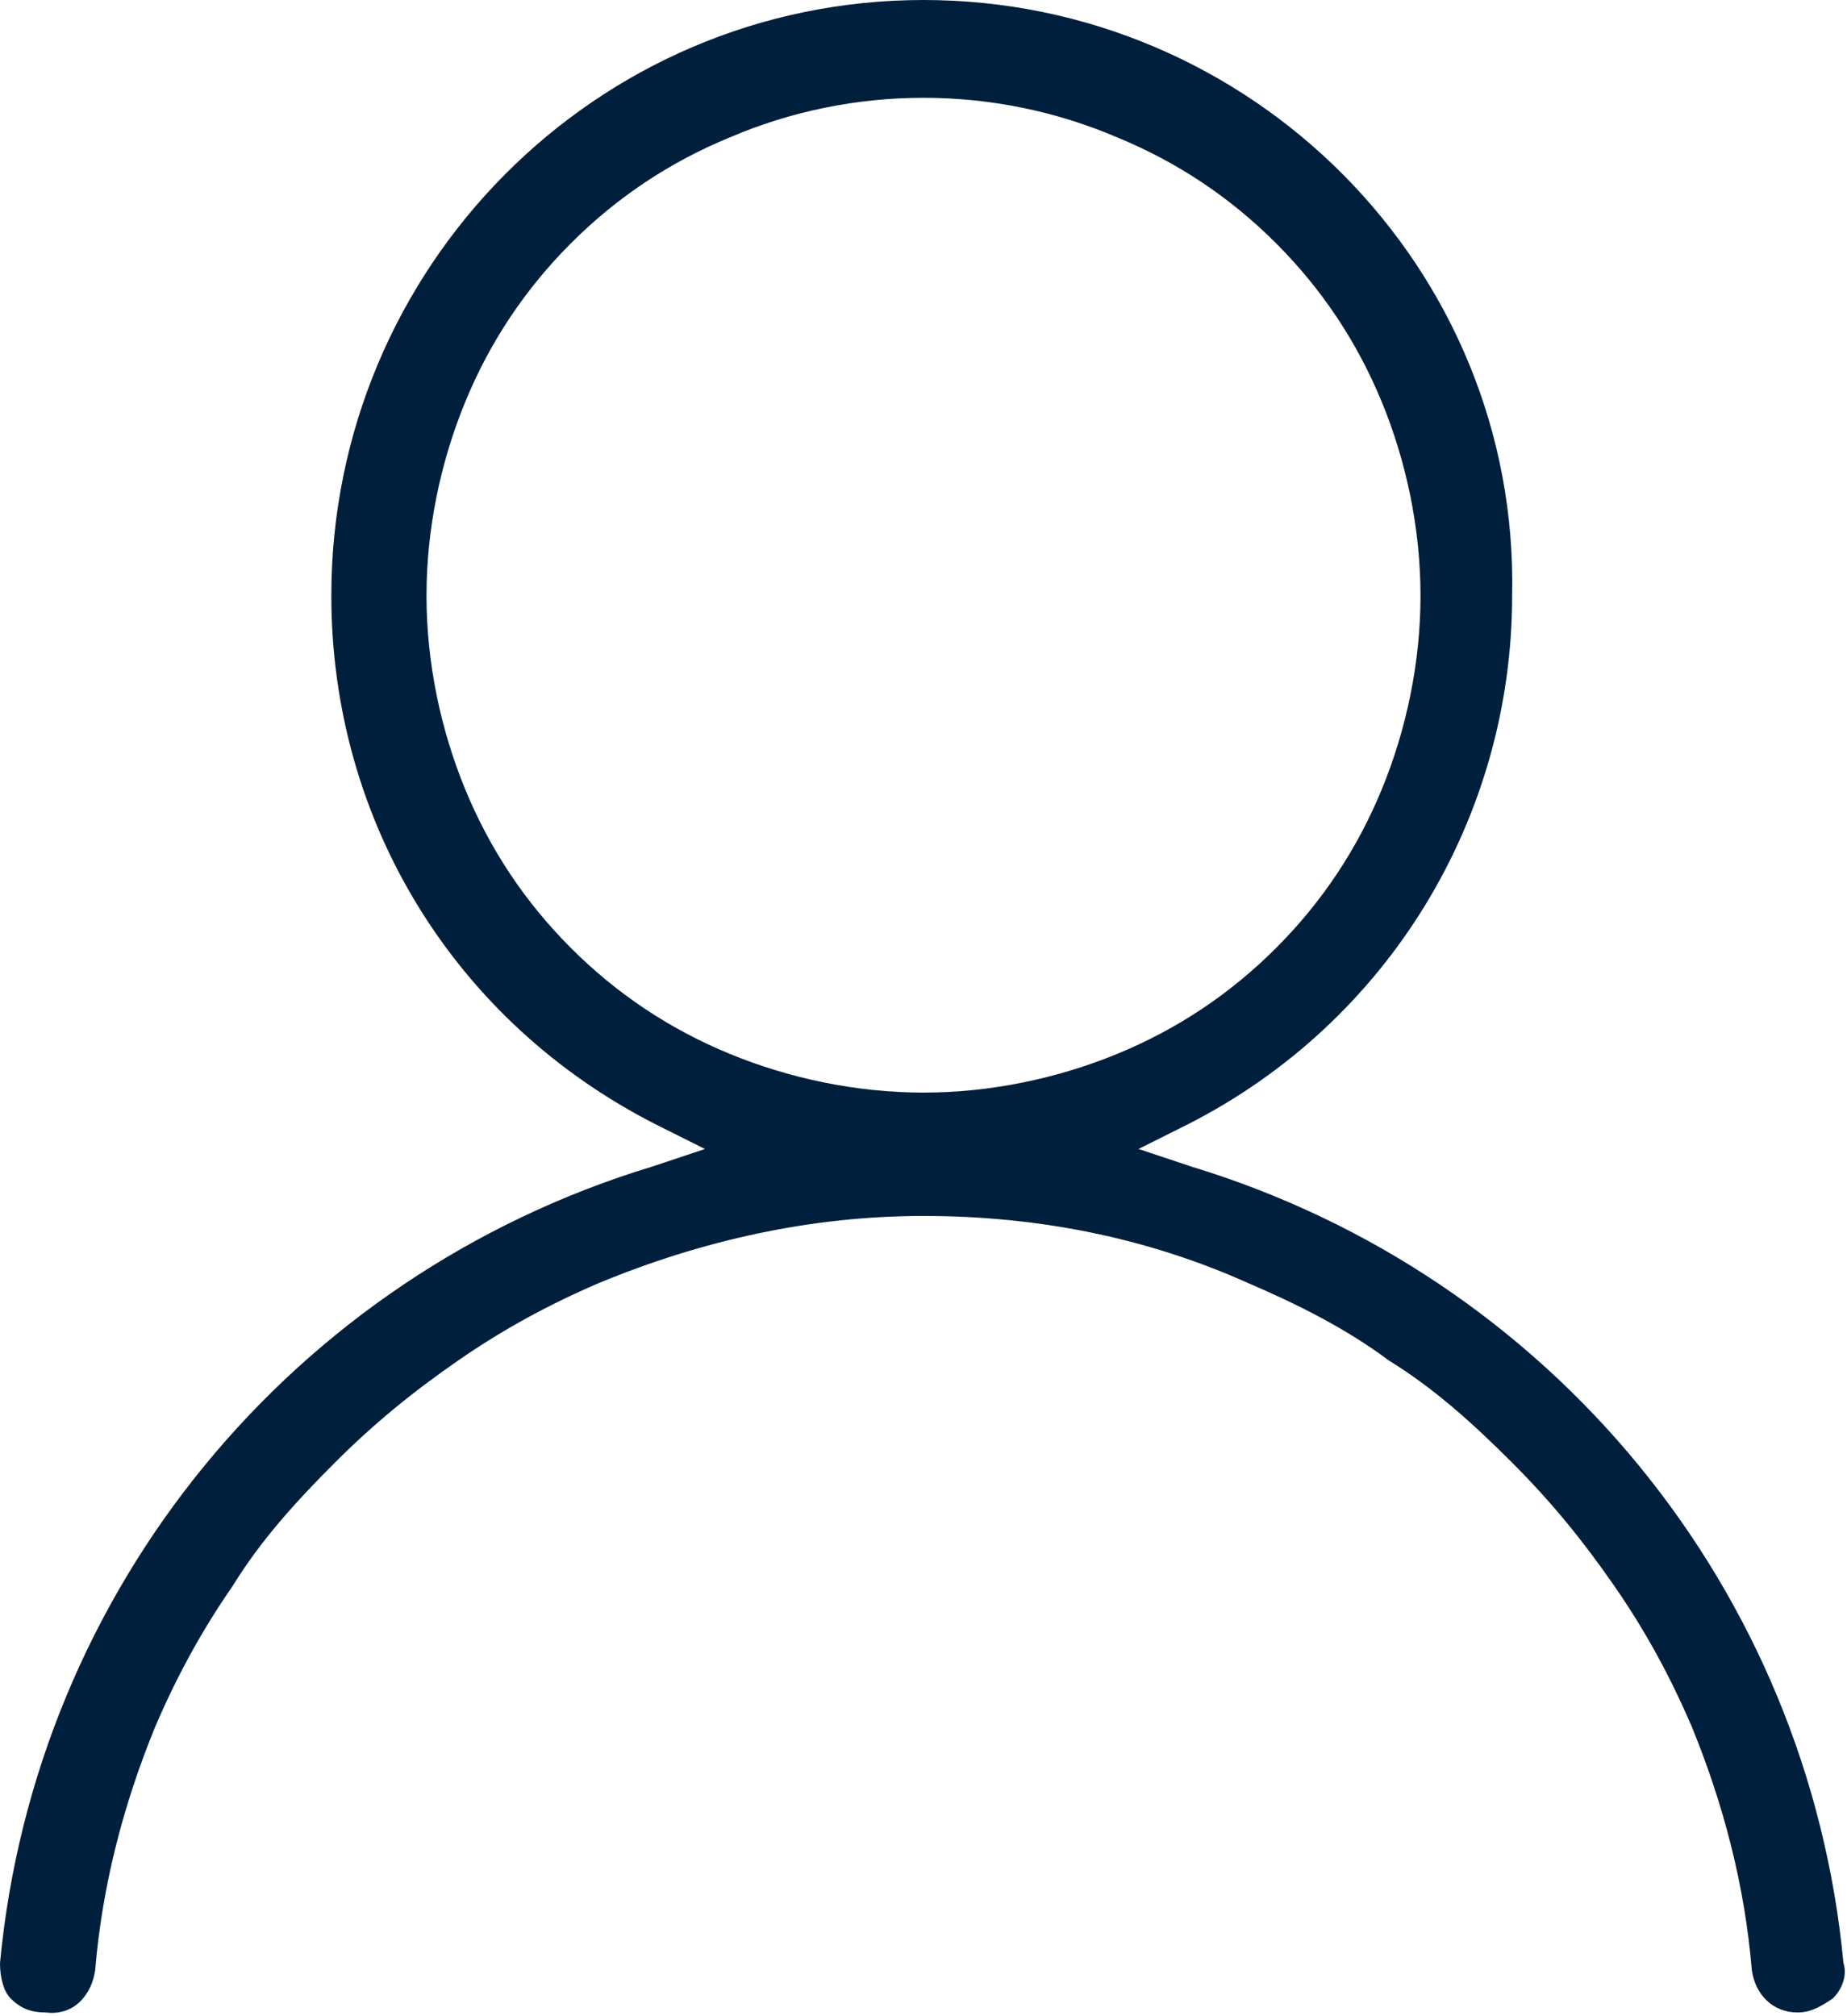 <?xml version="1.0" encoding="utf-8"?>
<!-- Generator: Adobe Illustrator 25.2.1, SVG Export Plug-In . SVG Version: 6.00 Build 0)  -->
<svg version="1.1" id="Layer_1" xmlns="http://www.w3.org/2000/svg" xmlns:xlink="http://www.w3.org/1999/xlink" x="0px" y="0px"
	 width="52.4px" height="57.2px" viewBox="0 0 52.4 57.2" style="enable-background:new 0 0 52.4 57.2;" xml:space="preserve">
<path d="M2.7,55.9c0.2-2.4,0.8-4.7,1.7-6.9c0.6-1.4,1.3-2.7,2.2-4c0.8-1.3,1.8-2.4,2.9-3.5c1.1-1.1,2.2-2,3.5-2.9
	c1.3-0.9,2.6-1.6,4-2.2c2.9-1.2,6-1.9,9.2-1.9c3.2,0,6.3,0.6,9.2,1.9c1.4,0.6,2.8,1.3,4,2.2c1.3,0.8,2.4,1.8,3.5,2.9
	c1.1,1.1,2,2.2,2.9,3.5c0.9,1.3,1.6,2.6,2.2,4c0.9,2.2,1.5,4.5,1.7,6.9c0.1,0.7,0.6,1.2,1.3,1.2c0.4,0,0.7-0.2,1-0.4
	c0.3-0.3,0.4-0.7,0.3-1c-1-10.6-8.3-19.5-18.5-22.6l-1.5-0.5l1.4-0.7c5.7-2.9,9.2-8.7,9.2-15C43.1,7.6,35.5,0,26.2,0
	S9.4,7.6,9.4,16.9c0,6.4,3.5,12.1,9.2,15l1.4,0.7l-1.5,0.5C8.3,36.2,1,45.1,0,55.7c0,0.4,0.1,0.8,0.3,1c0.3,0.3,0.6,0.4,1,0.4
	C2.1,57.2,2.6,56.6,2.7,55.9z M16.2,26.9c-1.3-1.3-2.3-2.8-3-4.5c-0.7-1.7-1.1-3.6-1.1-5.5c0-1.9,0.4-3.8,1.1-5.5
	c0.7-1.7,1.7-3.2,3-4.5c1.3-1.3,2.8-2.3,4.5-3c3.5-1.5,7.5-1.5,11,0c1.7,0.7,3.2,1.7,4.5,3c1.3,1.3,2.3,2.8,3,4.5
	c0.7,1.7,1.1,3.6,1.1,5.5c0,1.9-0.4,3.8-1.1,5.5c-0.7,1.7-1.7,3.2-3,4.5c-1.3,1.3-2.8,2.3-4.5,3C30,30.6,28.1,31,26.2,31
	c-1.9,0-3.8-0.4-5.5-1.1C19,29.2,17.5,28.2,16.2,26.9z" fill="#001F3C"/>
</svg>

